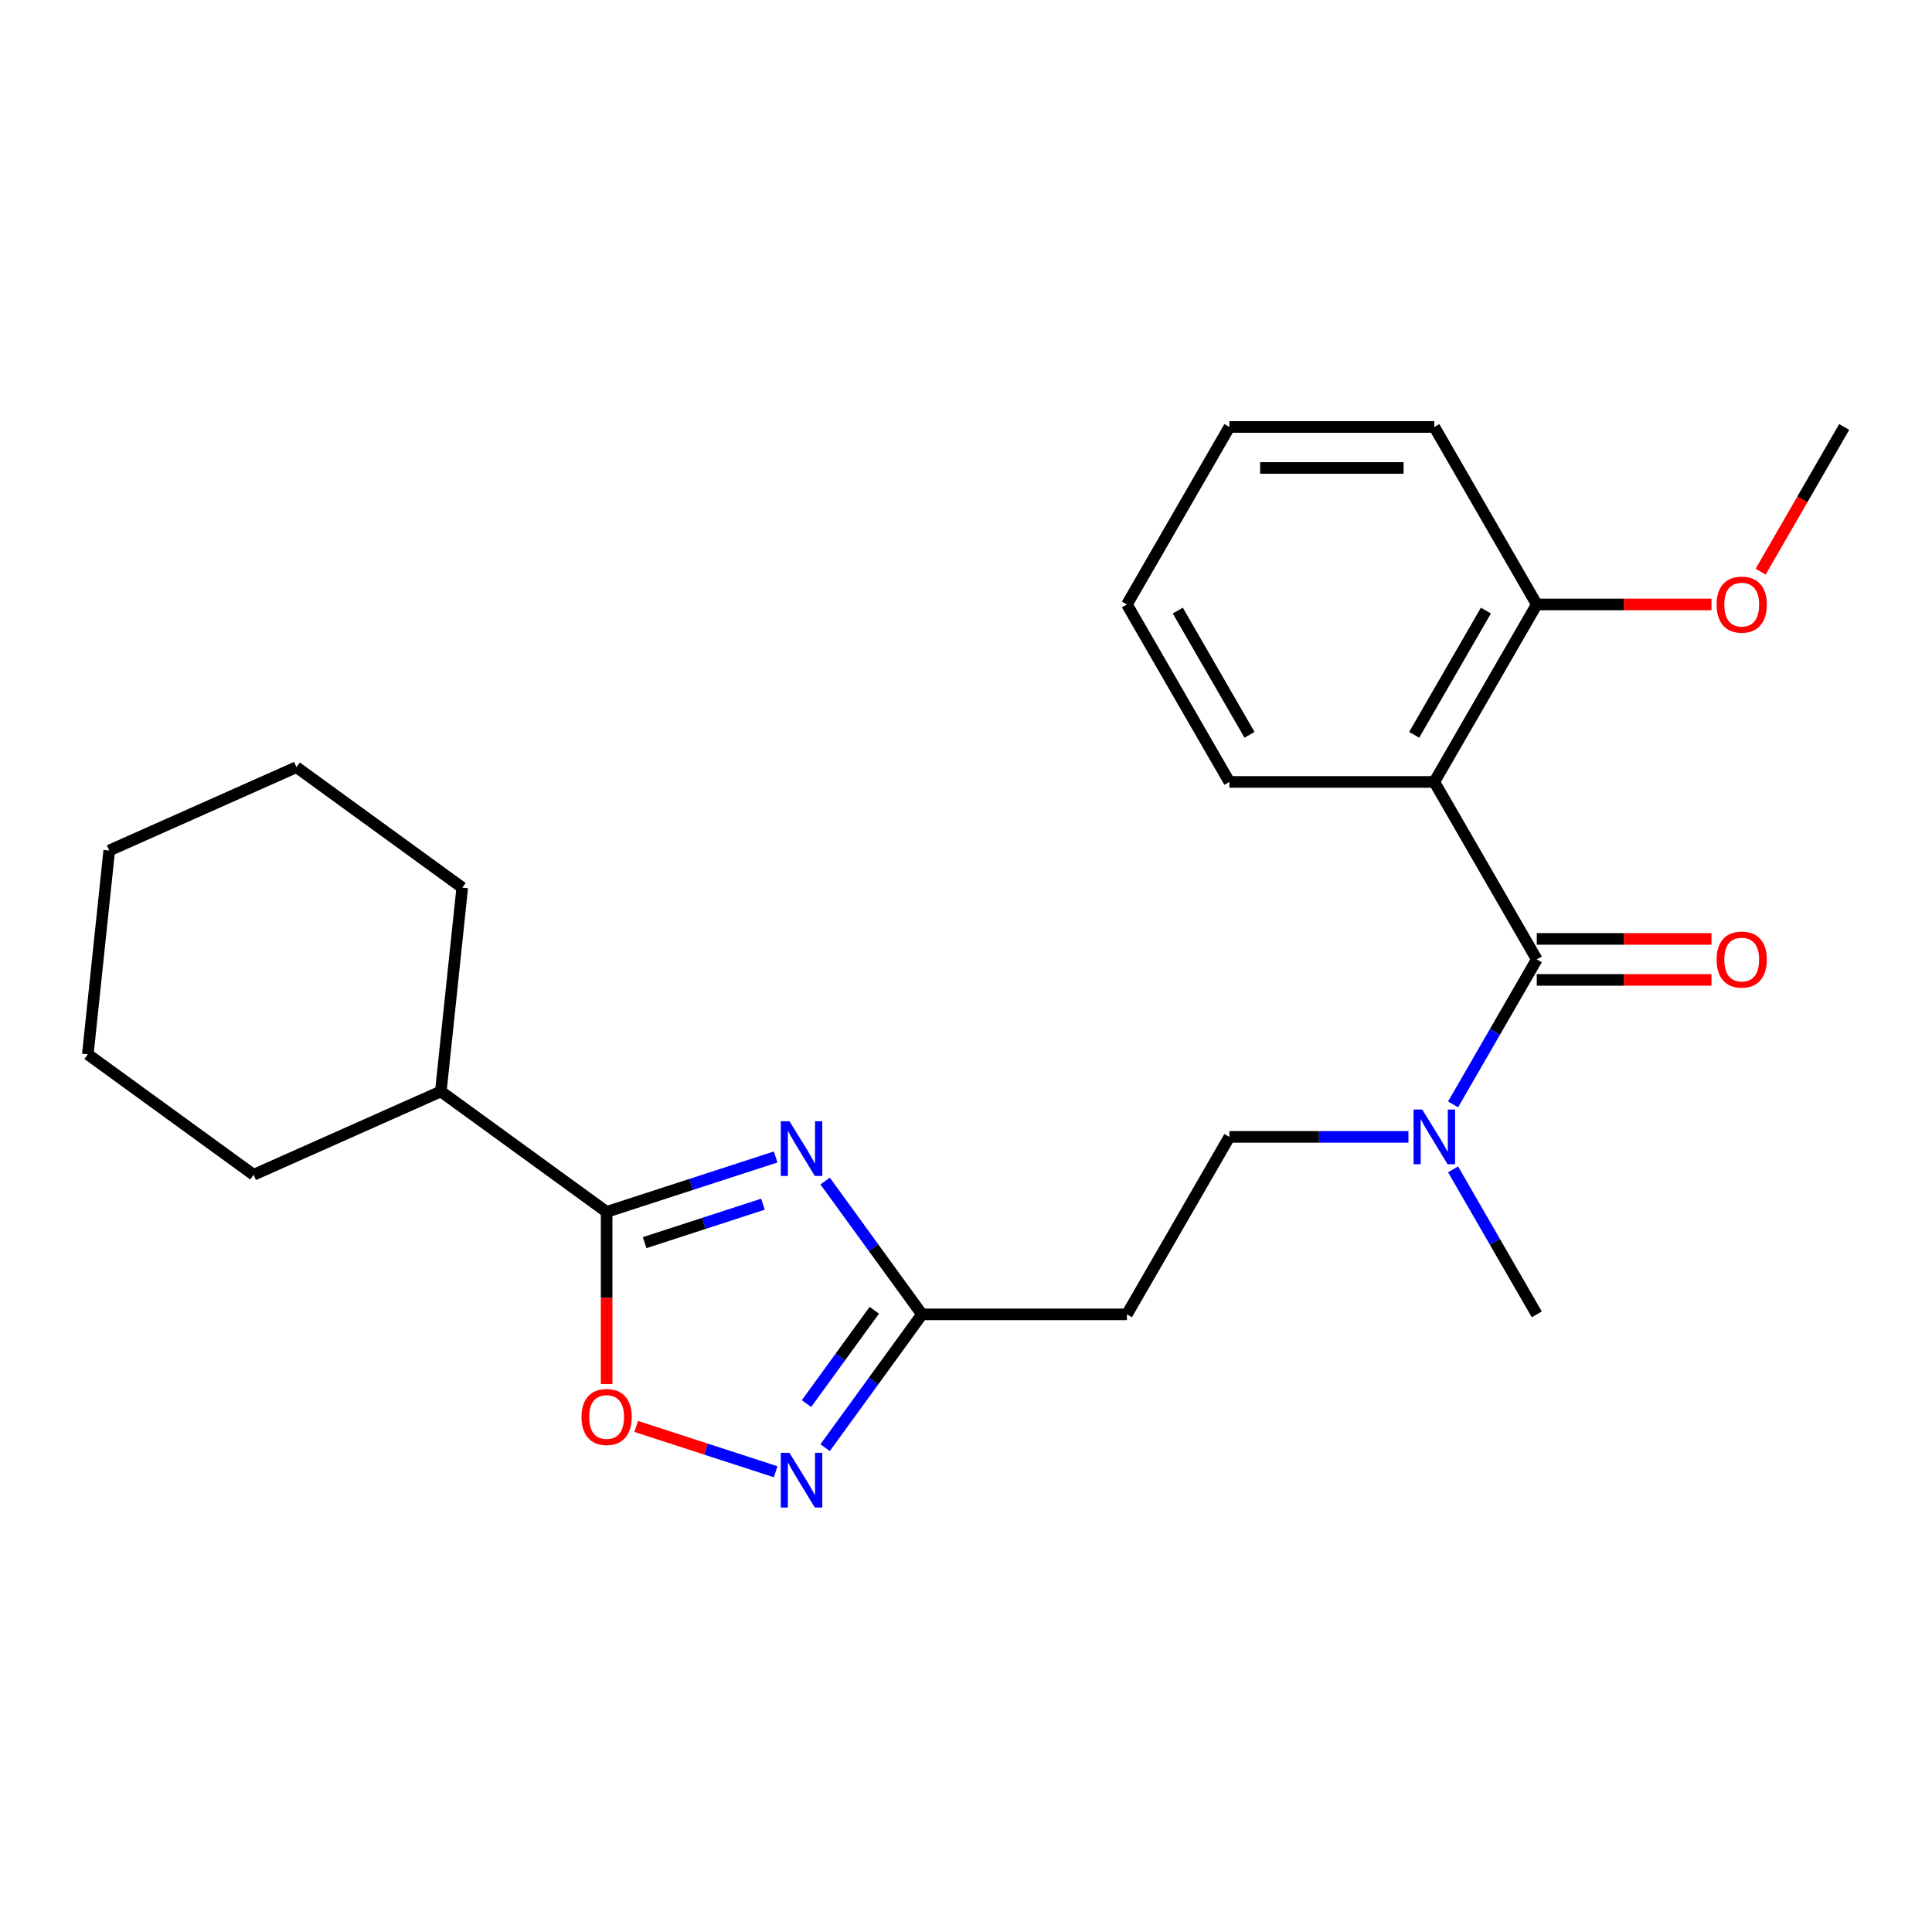 <?xml version='1.0' encoding='iso-8859-1'?>
<svg version='1.1' baseProfile='full'
              xmlns='http://www.w3.org/2000/svg'
                      xmlns:rdkit='http://www.rdkit.org/xml'
                      xmlns:xlink='http://www.w3.org/1999/xlink'
                  xml:space='preserve'
width='1000px' height='1000px' viewBox='0 0 1000 1000'>
<!-- END OF HEADER -->
<rect style='opacity:1.0;fill:#FFFFFF;stroke:none' width='1000' height='1000' x='0' y='0'> </rect>
<path class='bond-1' d='M 401.477,598.847 L 357.732,613.061' style='fill:none;fill-rule:evenodd;stroke:#0000FF;stroke-width:6px;stroke-linecap:butt;stroke-linejoin:miter;stroke-opacity:1' />
<path class='bond-1' d='M 357.732,613.061 L 313.987,627.275' style='fill:none;fill-rule:evenodd;stroke:#000000;stroke-width:6px;stroke-linecap:butt;stroke-linejoin:miter;stroke-opacity:1' />
<path class='bond-1' d='M 394.909,623.288 L 364.287,633.237' style='fill:none;fill-rule:evenodd;stroke:#0000FF;stroke-width:6px;stroke-linecap:butt;stroke-linejoin:miter;stroke-opacity:1' />
<path class='bond-1' d='M 364.287,633.237 L 333.666,643.187' style='fill:none;fill-rule:evenodd;stroke:#000000;stroke-width:6px;stroke-linecap:butt;stroke-linejoin:miter;stroke-opacity:1' />
<path class='bond-4' d='M 427.083,611.308 L 452.15,645.81' style='fill:none;fill-rule:evenodd;stroke:#0000FF;stroke-width:6px;stroke-linecap:butt;stroke-linejoin:miter;stroke-opacity:1' />
<path class='bond-4' d='M 452.15,645.81 L 477.217,680.311' style='fill:none;fill-rule:evenodd;stroke:#000000;stroke-width:6px;stroke-linecap:butt;stroke-linejoin:miter;stroke-opacity:1' />
<path class='bond-0' d='M 795.436,496.587 L 773.771,534.112' style='fill:none;fill-rule:evenodd;stroke:#000000;stroke-width:6px;stroke-linecap:butt;stroke-linejoin:miter;stroke-opacity:1' />
<path class='bond-0' d='M 773.771,534.112 L 752.106,571.637' style='fill:none;fill-rule:evenodd;stroke:#0000FF;stroke-width:6px;stroke-linecap:butt;stroke-linejoin:miter;stroke-opacity:1' />
<path class='bond-2' d='M 795.436,496.587 L 742.399,404.725' style='fill:none;fill-rule:evenodd;stroke:#000000;stroke-width:6px;stroke-linecap:butt;stroke-linejoin:miter;stroke-opacity:1' />
<path class='bond-9' d='M 795.436,507.194 L 840.646,507.194' style='fill:none;fill-rule:evenodd;stroke:#000000;stroke-width:6px;stroke-linecap:butt;stroke-linejoin:miter;stroke-opacity:1' />
<path class='bond-9' d='M 840.646,507.194 L 885.857,507.194' style='fill:none;fill-rule:evenodd;stroke:#FF0000;stroke-width:6px;stroke-linecap:butt;stroke-linejoin:miter;stroke-opacity:1' />
<path class='bond-9' d='M 795.436,485.98 L 840.646,485.98' style='fill:none;fill-rule:evenodd;stroke:#000000;stroke-width:6px;stroke-linecap:butt;stroke-linejoin:miter;stroke-opacity:1' />
<path class='bond-9' d='M 840.646,485.98 L 885.857,485.98' style='fill:none;fill-rule:evenodd;stroke:#FF0000;stroke-width:6px;stroke-linecap:butt;stroke-linejoin:miter;stroke-opacity:1' />
<path class='bond-5' d='M 313.987,627.275 L 313.987,671.825' style='fill:none;fill-rule:evenodd;stroke:#000000;stroke-width:6px;stroke-linecap:butt;stroke-linejoin:miter;stroke-opacity:1' />
<path class='bond-5' d='M 313.987,671.825 L 313.987,716.376' style='fill:none;fill-rule:evenodd;stroke:#FF0000;stroke-width:6px;stroke-linecap:butt;stroke-linejoin:miter;stroke-opacity:1' />
<path class='bond-11' d='M 313.987,627.275 L 228.172,564.926' style='fill:none;fill-rule:evenodd;stroke:#000000;stroke-width:6px;stroke-linecap:butt;stroke-linejoin:miter;stroke-opacity:1' />
<path class='bond-8' d='M 742.399,404.725 L 795.436,312.863' style='fill:none;fill-rule:evenodd;stroke:#000000;stroke-width:6px;stroke-linecap:butt;stroke-linejoin:miter;stroke-opacity:1' />
<path class='bond-8' d='M 731.982,380.339 L 769.108,316.035' style='fill:none;fill-rule:evenodd;stroke:#000000;stroke-width:6px;stroke-linecap:butt;stroke-linejoin:miter;stroke-opacity:1' />
<path class='bond-12' d='M 742.399,404.725 L 636.326,404.725' style='fill:none;fill-rule:evenodd;stroke:#000000;stroke-width:6px;stroke-linecap:butt;stroke-linejoin:miter;stroke-opacity:1' />
<path class='bond-3' d='M 427.083,749.314 L 452.15,714.813' style='fill:none;fill-rule:evenodd;stroke:#0000FF;stroke-width:6px;stroke-linecap:butt;stroke-linejoin:miter;stroke-opacity:1' />
<path class='bond-3' d='M 452.15,714.813 L 477.217,680.311' style='fill:none;fill-rule:evenodd;stroke:#000000;stroke-width:6px;stroke-linecap:butt;stroke-linejoin:miter;stroke-opacity:1' />
<path class='bond-3' d='M 417.44,726.494 L 434.987,702.343' style='fill:none;fill-rule:evenodd;stroke:#0000FF;stroke-width:6px;stroke-linecap:butt;stroke-linejoin:miter;stroke-opacity:1' />
<path class='bond-3' d='M 434.987,702.343 L 452.534,678.192' style='fill:none;fill-rule:evenodd;stroke:#000000;stroke-width:6px;stroke-linecap:butt;stroke-linejoin:miter;stroke-opacity:1' />
<path class='bond-24' d='M 401.477,761.775 L 365.382,750.047' style='fill:none;fill-rule:evenodd;stroke:#0000FF;stroke-width:6px;stroke-linecap:butt;stroke-linejoin:miter;stroke-opacity:1' />
<path class='bond-24' d='M 365.382,750.047 L 329.287,738.319' style='fill:none;fill-rule:evenodd;stroke:#FF0000;stroke-width:6px;stroke-linecap:butt;stroke-linejoin:miter;stroke-opacity:1' />
<path class='bond-7' d='M 477.217,680.311 L 583.29,680.311' style='fill:none;fill-rule:evenodd;stroke:#000000;stroke-width:6px;stroke-linecap:butt;stroke-linejoin:miter;stroke-opacity:1' />
<path class='bond-6' d='M 729.007,588.449 L 682.667,588.449' style='fill:none;fill-rule:evenodd;stroke:#0000FF;stroke-width:6px;stroke-linecap:butt;stroke-linejoin:miter;stroke-opacity:1' />
<path class='bond-6' d='M 682.667,588.449 L 636.326,588.449' style='fill:none;fill-rule:evenodd;stroke:#000000;stroke-width:6px;stroke-linecap:butt;stroke-linejoin:miter;stroke-opacity:1' />
<path class='bond-14' d='M 752.106,605.261 L 773.771,642.786' style='fill:none;fill-rule:evenodd;stroke:#0000FF;stroke-width:6px;stroke-linecap:butt;stroke-linejoin:miter;stroke-opacity:1' />
<path class='bond-14' d='M 773.771,642.786 L 795.436,680.311' style='fill:none;fill-rule:evenodd;stroke:#000000;stroke-width:6px;stroke-linecap:butt;stroke-linejoin:miter;stroke-opacity:1' />
<path class='bond-10' d='M 583.29,680.311 L 636.326,588.449' style='fill:none;fill-rule:evenodd;stroke:#000000;stroke-width:6px;stroke-linecap:butt;stroke-linejoin:miter;stroke-opacity:1' />
<path class='bond-13' d='M 795.436,312.863 L 840.646,312.863' style='fill:none;fill-rule:evenodd;stroke:#000000;stroke-width:6px;stroke-linecap:butt;stroke-linejoin:miter;stroke-opacity:1' />
<path class='bond-13' d='M 840.646,312.863 L 885.857,312.863' style='fill:none;fill-rule:evenodd;stroke:#FF0000;stroke-width:6px;stroke-linecap:butt;stroke-linejoin:miter;stroke-opacity:1' />
<path class='bond-15' d='M 795.436,312.863 L 742.399,221.001' style='fill:none;fill-rule:evenodd;stroke:#000000;stroke-width:6px;stroke-linecap:butt;stroke-linejoin:miter;stroke-opacity:1' />
<path class='bond-16' d='M 228.172,564.926 L 239.26,459.434' style='fill:none;fill-rule:evenodd;stroke:#000000;stroke-width:6px;stroke-linecap:butt;stroke-linejoin:miter;stroke-opacity:1' />
<path class='bond-17' d='M 228.172,564.926 L 131.269,608.07' style='fill:none;fill-rule:evenodd;stroke:#000000;stroke-width:6px;stroke-linecap:butt;stroke-linejoin:miter;stroke-opacity:1' />
<path class='bond-19' d='M 636.326,404.725 L 583.29,312.863' style='fill:none;fill-rule:evenodd;stroke:#000000;stroke-width:6px;stroke-linecap:butt;stroke-linejoin:miter;stroke-opacity:1' />
<path class='bond-19' d='M 646.743,380.339 L 609.618,316.035' style='fill:none;fill-rule:evenodd;stroke:#000000;stroke-width:6px;stroke-linecap:butt;stroke-linejoin:miter;stroke-opacity:1' />
<path class='bond-18' d='M 911.308,295.891 L 932.927,258.446' style='fill:none;fill-rule:evenodd;stroke:#FF0000;stroke-width:6px;stroke-linecap:butt;stroke-linejoin:miter;stroke-opacity:1' />
<path class='bond-18' d='M 932.927,258.446 L 954.545,221.001' style='fill:none;fill-rule:evenodd;stroke:#000000;stroke-width:6px;stroke-linecap:butt;stroke-linejoin:miter;stroke-opacity:1' />
<path class='bond-26' d='M 742.399,221.001 L 636.326,221.001' style='fill:none;fill-rule:evenodd;stroke:#000000;stroke-width:6px;stroke-linecap:butt;stroke-linejoin:miter;stroke-opacity:1' />
<path class='bond-26' d='M 726.488,242.216 L 652.237,242.216' style='fill:none;fill-rule:evenodd;stroke:#000000;stroke-width:6px;stroke-linecap:butt;stroke-linejoin:miter;stroke-opacity:1' />
<path class='bond-21' d='M 239.26,459.434 L 153.445,397.086' style='fill:none;fill-rule:evenodd;stroke:#000000;stroke-width:6px;stroke-linecap:butt;stroke-linejoin:miter;stroke-opacity:1' />
<path class='bond-22' d='M 131.269,608.07 L 45.455,545.722' style='fill:none;fill-rule:evenodd;stroke:#000000;stroke-width:6px;stroke-linecap:butt;stroke-linejoin:miter;stroke-opacity:1' />
<path class='bond-20' d='M 583.29,312.863 L 636.326,221.001' style='fill:none;fill-rule:evenodd;stroke:#000000;stroke-width:6px;stroke-linecap:butt;stroke-linejoin:miter;stroke-opacity:1' />
<path class='bond-25' d='M 153.445,397.086 L 56.542,440.23' style='fill:none;fill-rule:evenodd;stroke:#000000;stroke-width:6px;stroke-linecap:butt;stroke-linejoin:miter;stroke-opacity:1' />
<path class='bond-23' d='M 45.455,545.722 L 56.542,440.23' style='fill:none;fill-rule:evenodd;stroke:#000000;stroke-width:6px;stroke-linecap:butt;stroke-linejoin:miter;stroke-opacity:1' />
<path  class='atom-0' d='M 408.608 580.336
L 417.888 595.336
Q 418.808 596.816, 420.288 599.496
Q 421.768 602.176, 421.848 602.336
L 421.848 580.336
L 425.608 580.336
L 425.608 608.656
L 421.728 608.656
L 411.768 592.256
Q 410.608 590.336, 409.368 588.136
Q 408.168 585.936, 407.808 585.256
L 407.808 608.656
L 404.128 608.656
L 404.128 580.336
L 408.608 580.336
' fill='#0000FF'/>
<path  class='atom-4' d='M 408.608 751.966
L 417.888 766.966
Q 418.808 768.446, 420.288 771.126
Q 421.768 773.806, 421.848 773.966
L 421.848 751.966
L 425.608 751.966
L 425.608 780.286
L 421.728 780.286
L 411.768 763.886
Q 410.608 761.966, 409.368 759.766
Q 408.168 757.566, 407.808 756.886
L 407.808 780.286
L 404.128 780.286
L 404.128 751.966
L 408.608 751.966
' fill='#0000FF'/>
<path  class='atom-6' d='M 300.987 733.428
Q 300.987 726.628, 304.347 722.828
Q 307.707 719.028, 313.987 719.028
Q 320.267 719.028, 323.627 722.828
Q 326.987 726.628, 326.987 733.428
Q 326.987 740.308, 323.587 744.228
Q 320.187 748.108, 313.987 748.108
Q 307.747 748.108, 304.347 744.228
Q 300.987 740.348, 300.987 733.428
M 313.987 744.908
Q 318.307 744.908, 320.627 742.028
Q 322.987 739.108, 322.987 733.428
Q 322.987 727.868, 320.627 725.068
Q 318.307 722.228, 313.987 722.228
Q 309.667 722.228, 307.307 725.028
Q 304.987 727.828, 304.987 733.428
Q 304.987 739.148, 307.307 742.028
Q 309.667 744.908, 313.987 744.908
' fill='#FF0000'/>
<path  class='atom-7' d='M 736.139 574.289
L 745.419 589.289
Q 746.339 590.769, 747.819 593.449
Q 749.299 596.129, 749.379 596.289
L 749.379 574.289
L 753.139 574.289
L 753.139 602.609
L 749.259 602.609
L 739.299 586.209
Q 738.139 584.289, 736.899 582.089
Q 735.699 579.889, 735.339 579.209
L 735.339 602.609
L 731.659 602.609
L 731.659 574.289
L 736.139 574.289
' fill='#0000FF'/>
<path  class='atom-10' d='M 888.509 496.667
Q 888.509 489.867, 891.869 486.067
Q 895.229 482.267, 901.509 482.267
Q 907.789 482.267, 911.149 486.067
Q 914.509 489.867, 914.509 496.667
Q 914.509 503.547, 911.109 507.467
Q 907.709 511.347, 901.509 511.347
Q 895.269 511.347, 891.869 507.467
Q 888.509 503.587, 888.509 496.667
M 901.509 508.147
Q 905.829 508.147, 908.149 505.267
Q 910.509 502.347, 910.509 496.667
Q 910.509 491.107, 908.149 488.307
Q 905.829 485.467, 901.509 485.467
Q 897.189 485.467, 894.829 488.267
Q 892.509 491.067, 892.509 496.667
Q 892.509 502.387, 894.829 505.267
Q 897.189 508.147, 901.509 508.147
' fill='#FF0000'/>
<path  class='atom-14' d='M 888.509 312.943
Q 888.509 306.143, 891.869 302.343
Q 895.229 298.543, 901.509 298.543
Q 907.789 298.543, 911.149 302.343
Q 914.509 306.143, 914.509 312.943
Q 914.509 319.823, 911.109 323.743
Q 907.709 327.623, 901.509 327.623
Q 895.269 327.623, 891.869 323.743
Q 888.509 319.863, 888.509 312.943
M 901.509 324.423
Q 905.829 324.423, 908.149 321.543
Q 910.509 318.623, 910.509 312.943
Q 910.509 307.383, 908.149 304.583
Q 905.829 301.743, 901.509 301.743
Q 897.189 301.743, 894.829 304.543
Q 892.509 307.343, 892.509 312.943
Q 892.509 318.663, 894.829 321.543
Q 897.189 324.423, 901.509 324.423
' fill='#FF0000'/>
</svg>

